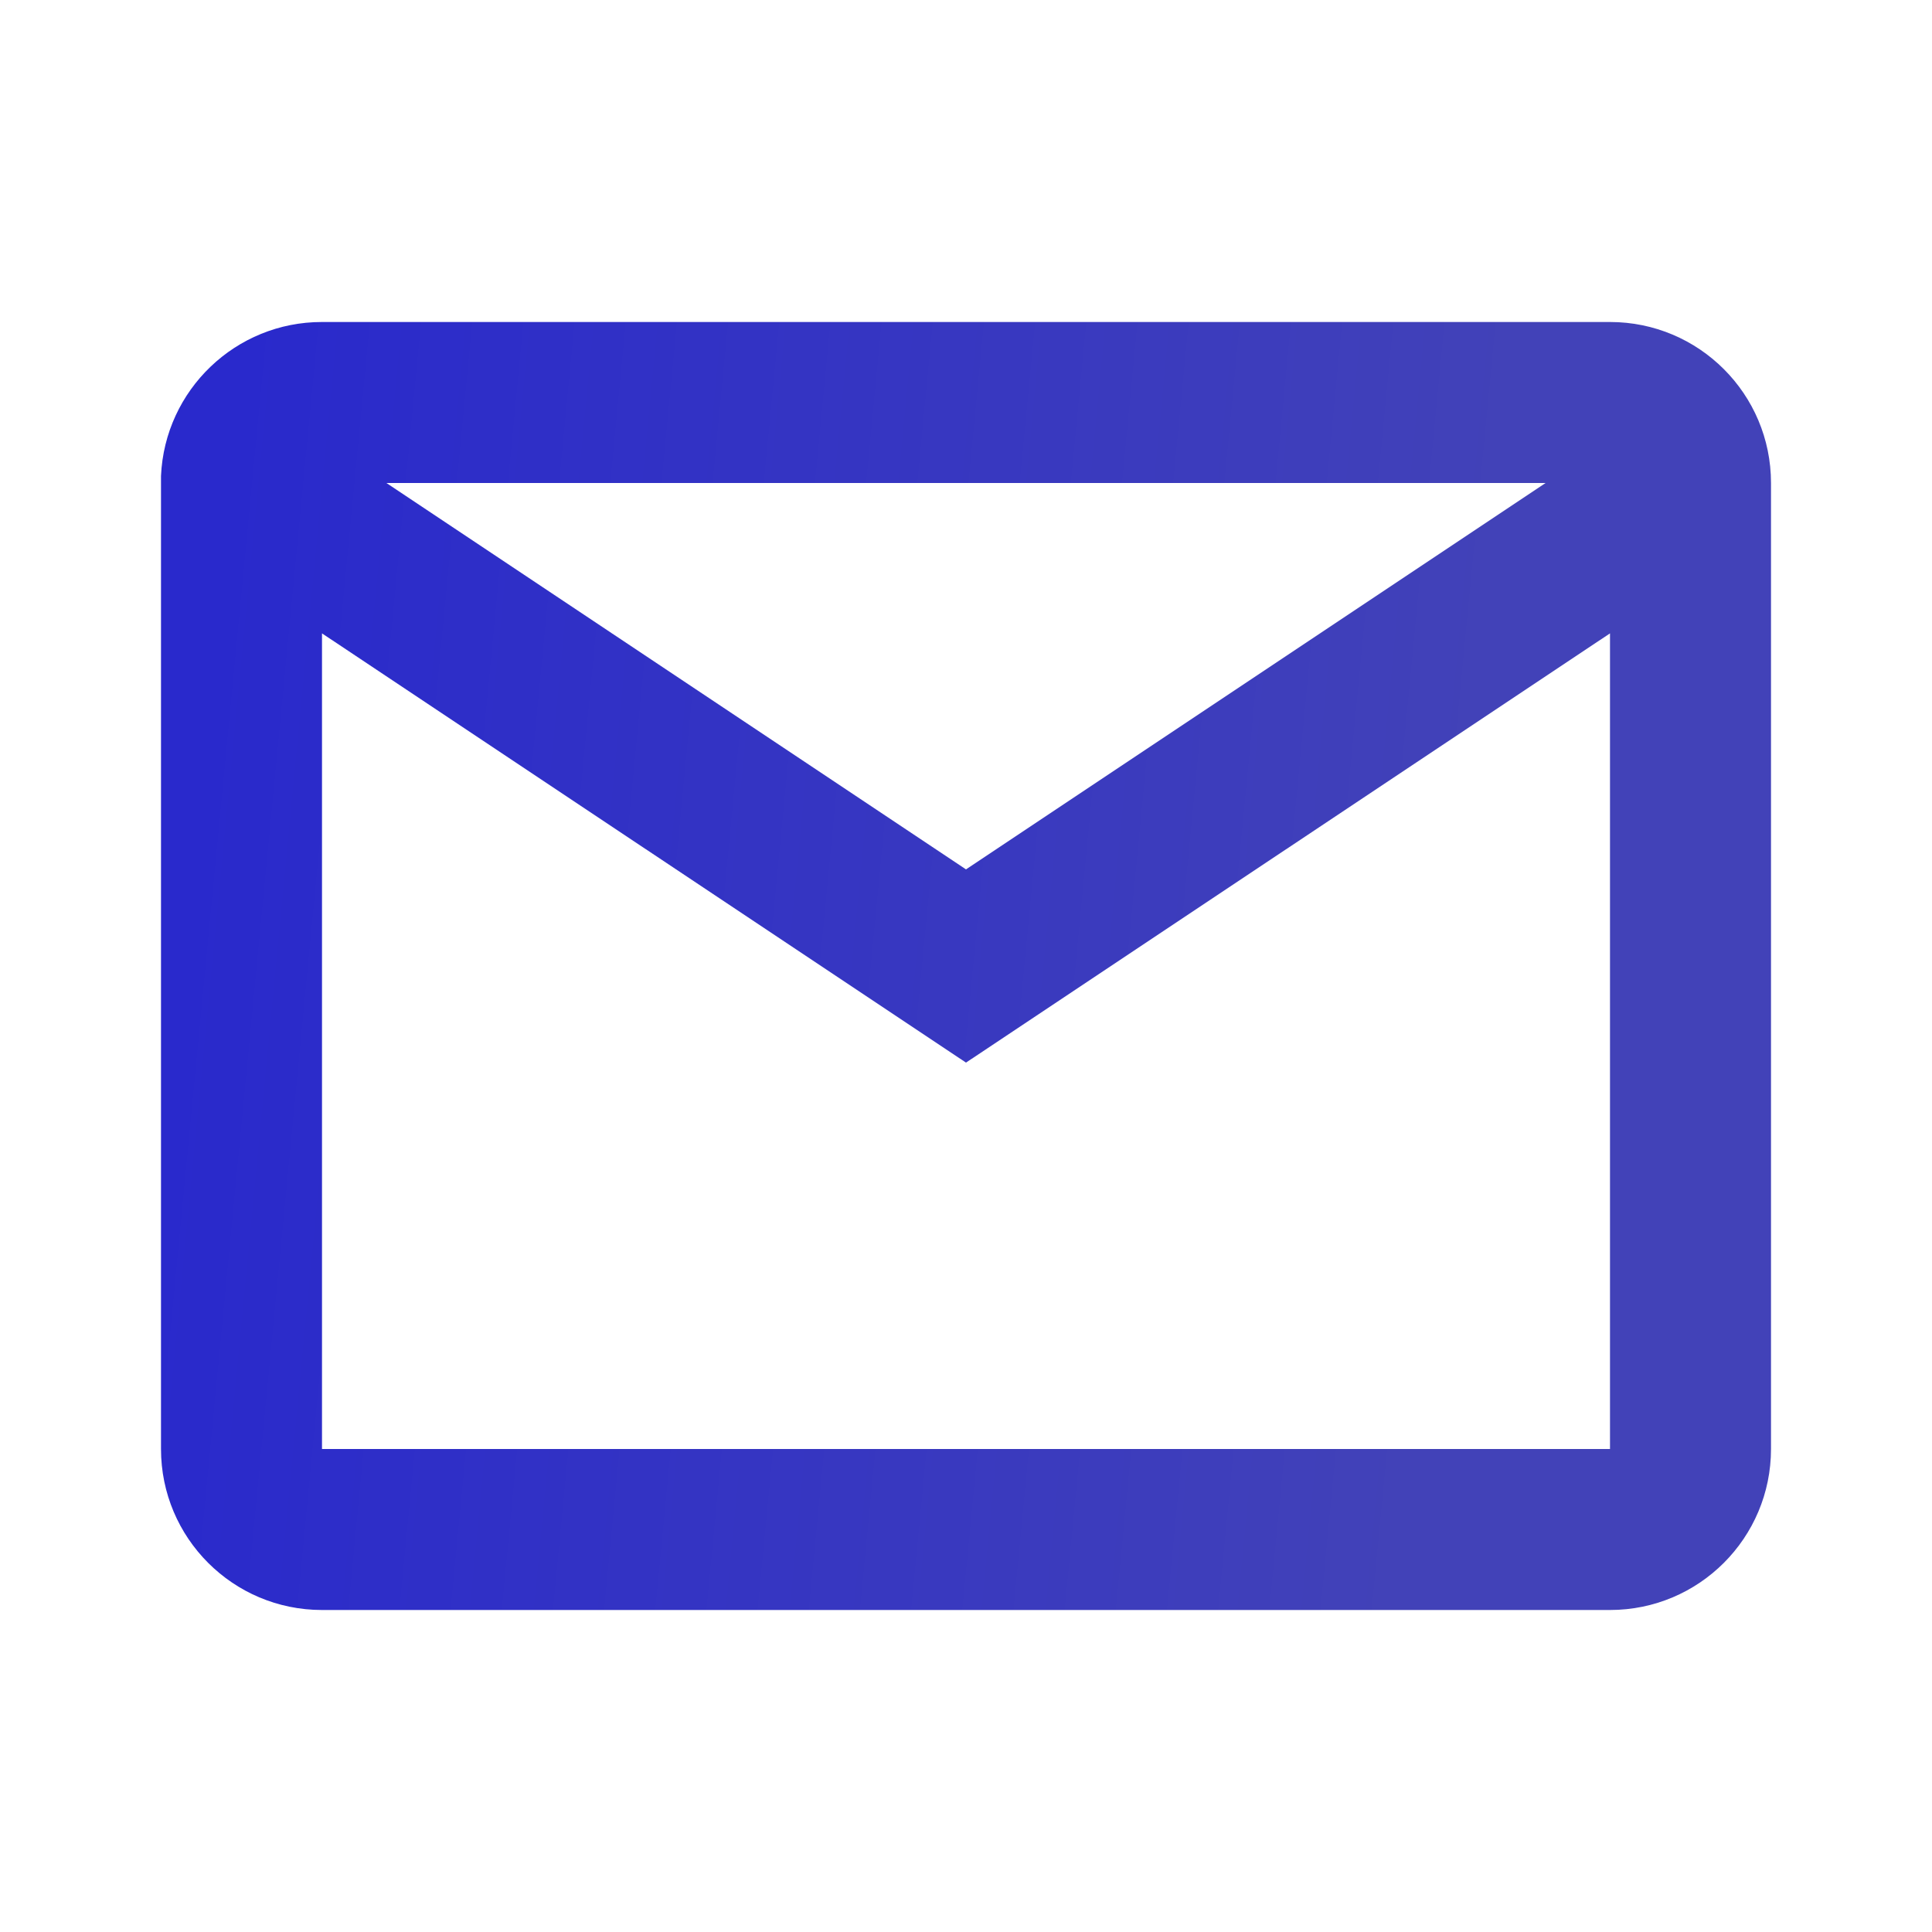<svg width="24" height="24" viewBox="0 0 24 24" fill="none" xmlns="http://www.w3.org/2000/svg">
<path d="M20 20H4C2.895 20 2 19.105 2 18V5.913C2.047 4.843 2.929 3.999 4 4H20C21.105 4 22 4.895 22 6V18C22 19.105 21.105 20 20 20ZM4 7.868V18H20V7.868L12 13.2L4 7.868ZM4.8 6L12 10.8L19.2 6H4.8Z" fill="url(#paint0_linear)"/>
<defs>
<linearGradient id="paint0_linear" x1="2" y1="4" x2="23.245" y2="6.046" gradientUnits="userSpaceOnUse">
<stop offset="0.047" stop-color="#2929CC"/>
<stop offset="0.788" stop-color="#4242B8"/>
</linearGradient>
</defs>
</svg>
